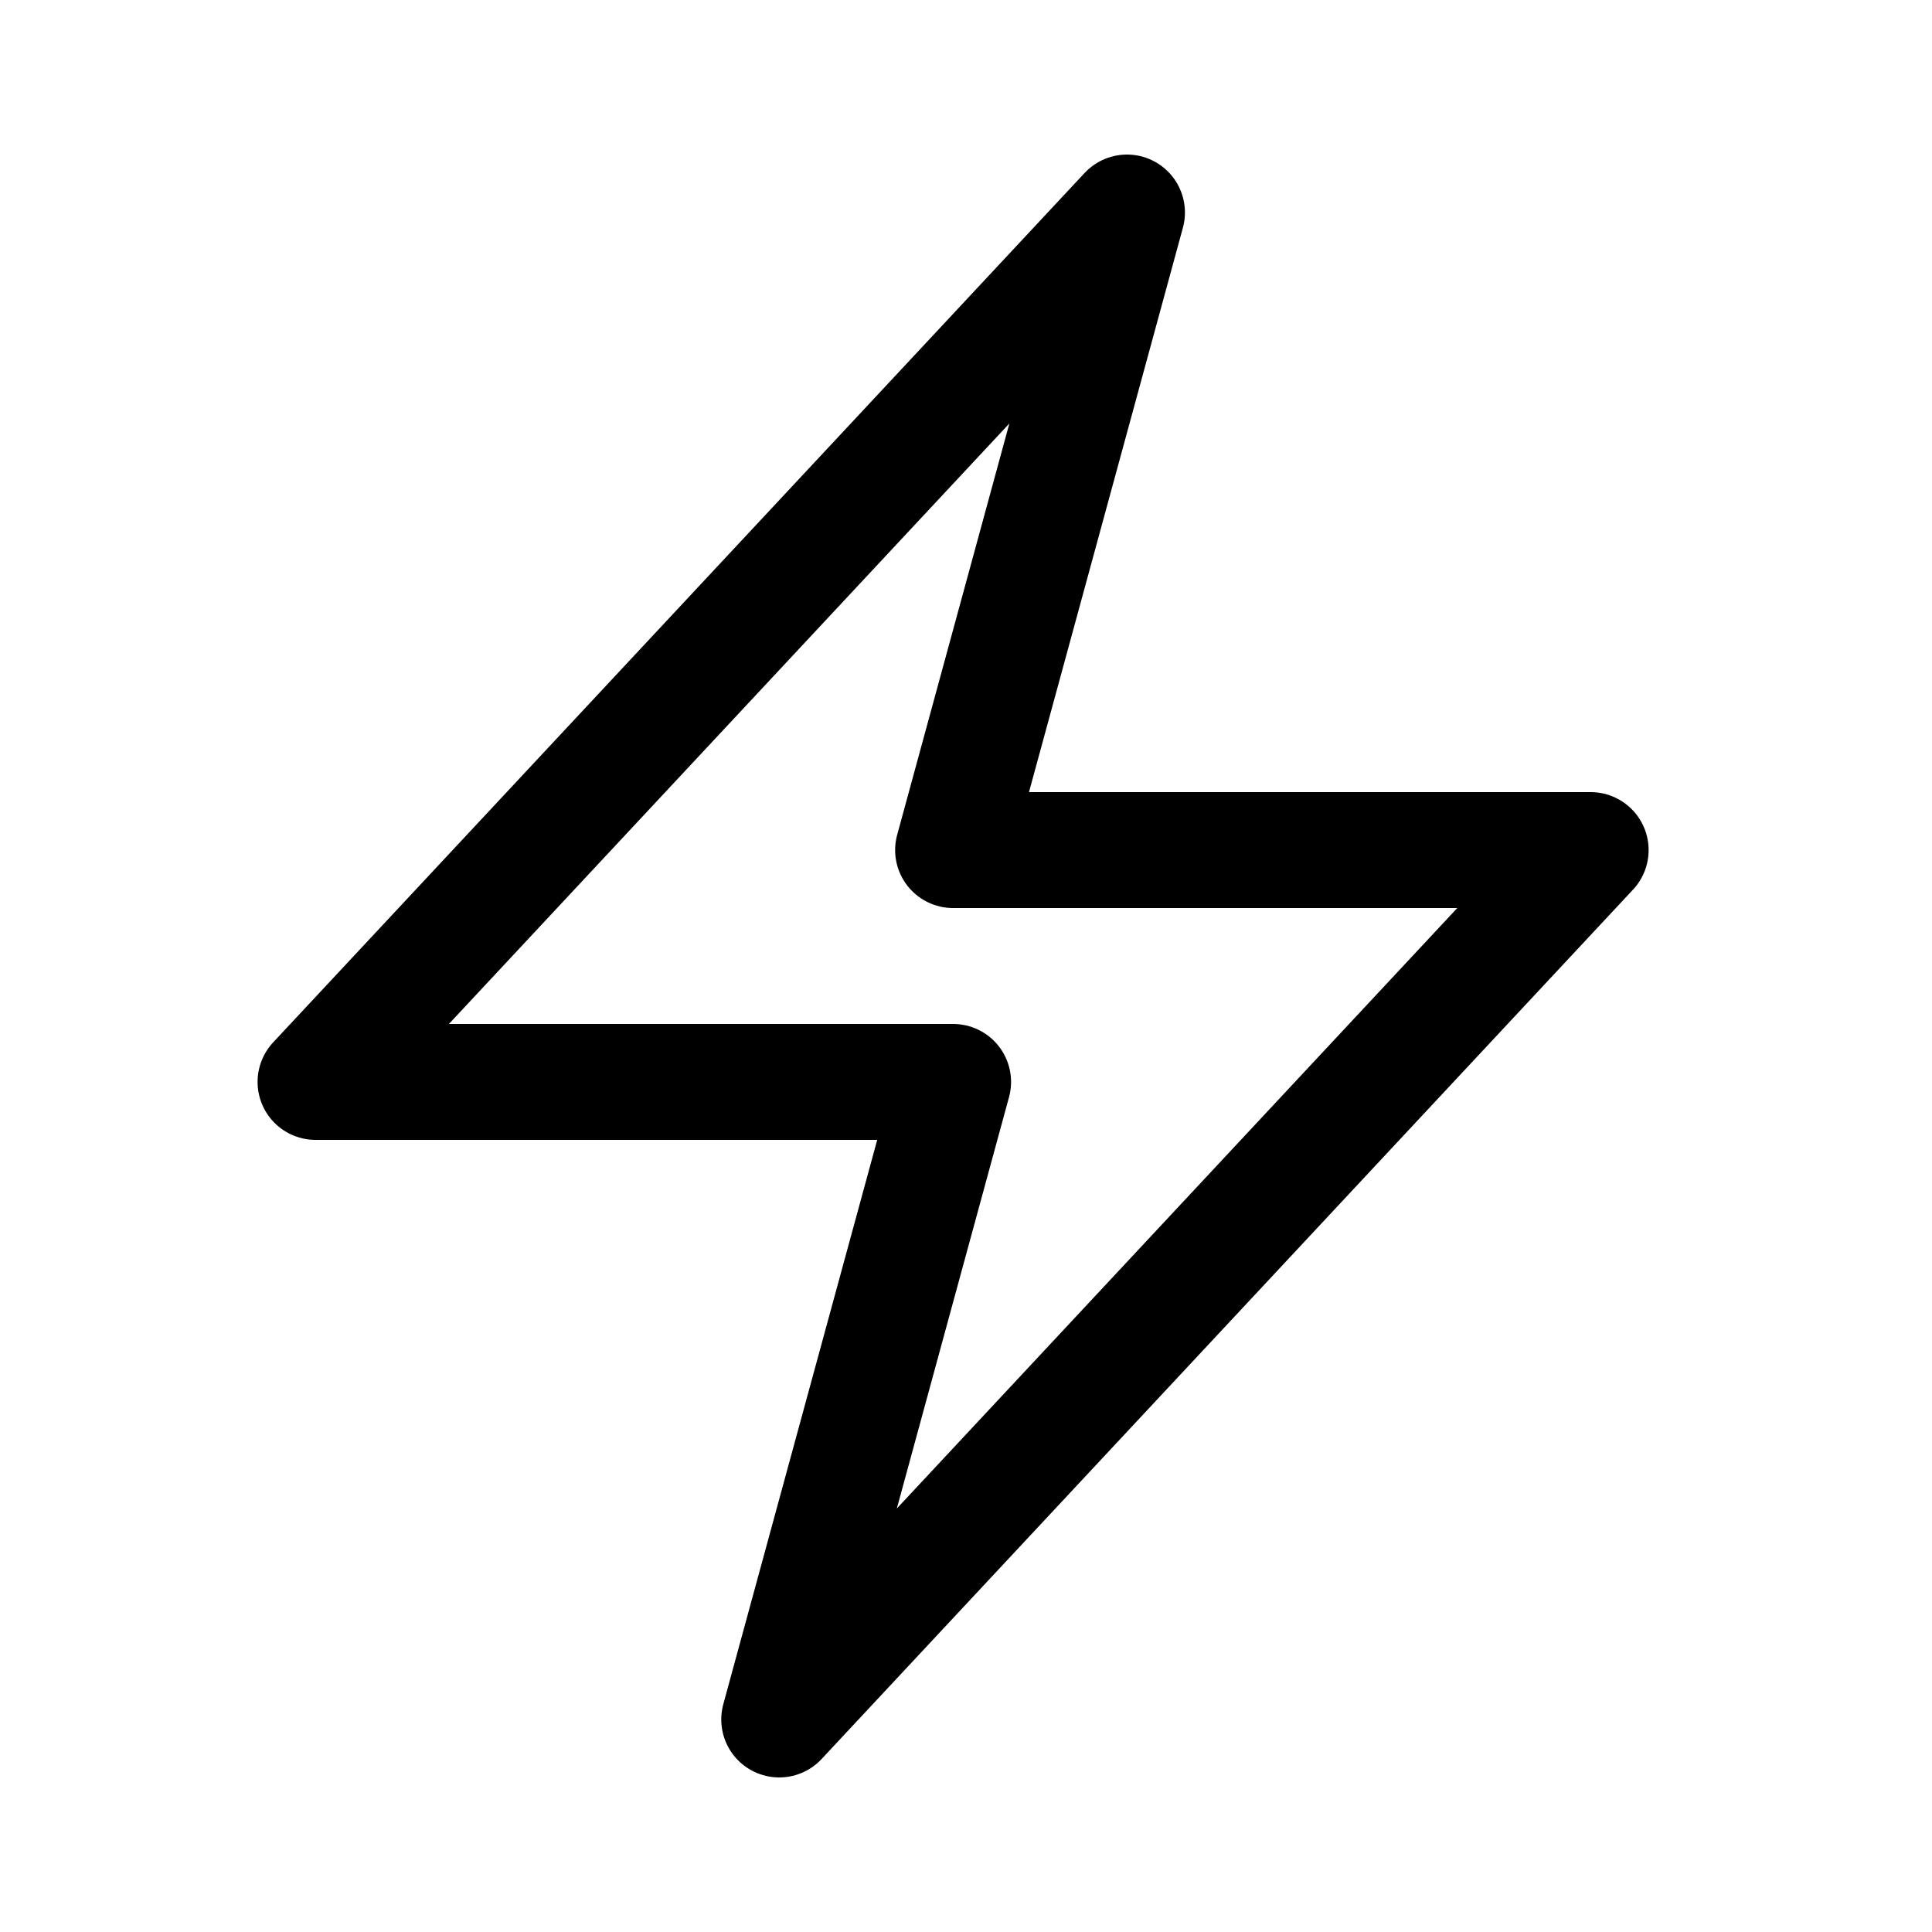 <svg xmlns="http://www.w3.org/2000/svg" width="25" height="25" fill="none"><path stroke="#000" stroke-linecap="round" stroke-linejoin="round" stroke-width="1.5" d="m4.083 14 10.5-11.25-2.25 8.25h8.25l-10.5 11.25 2.25-8.25h-8.25Z"/></svg>